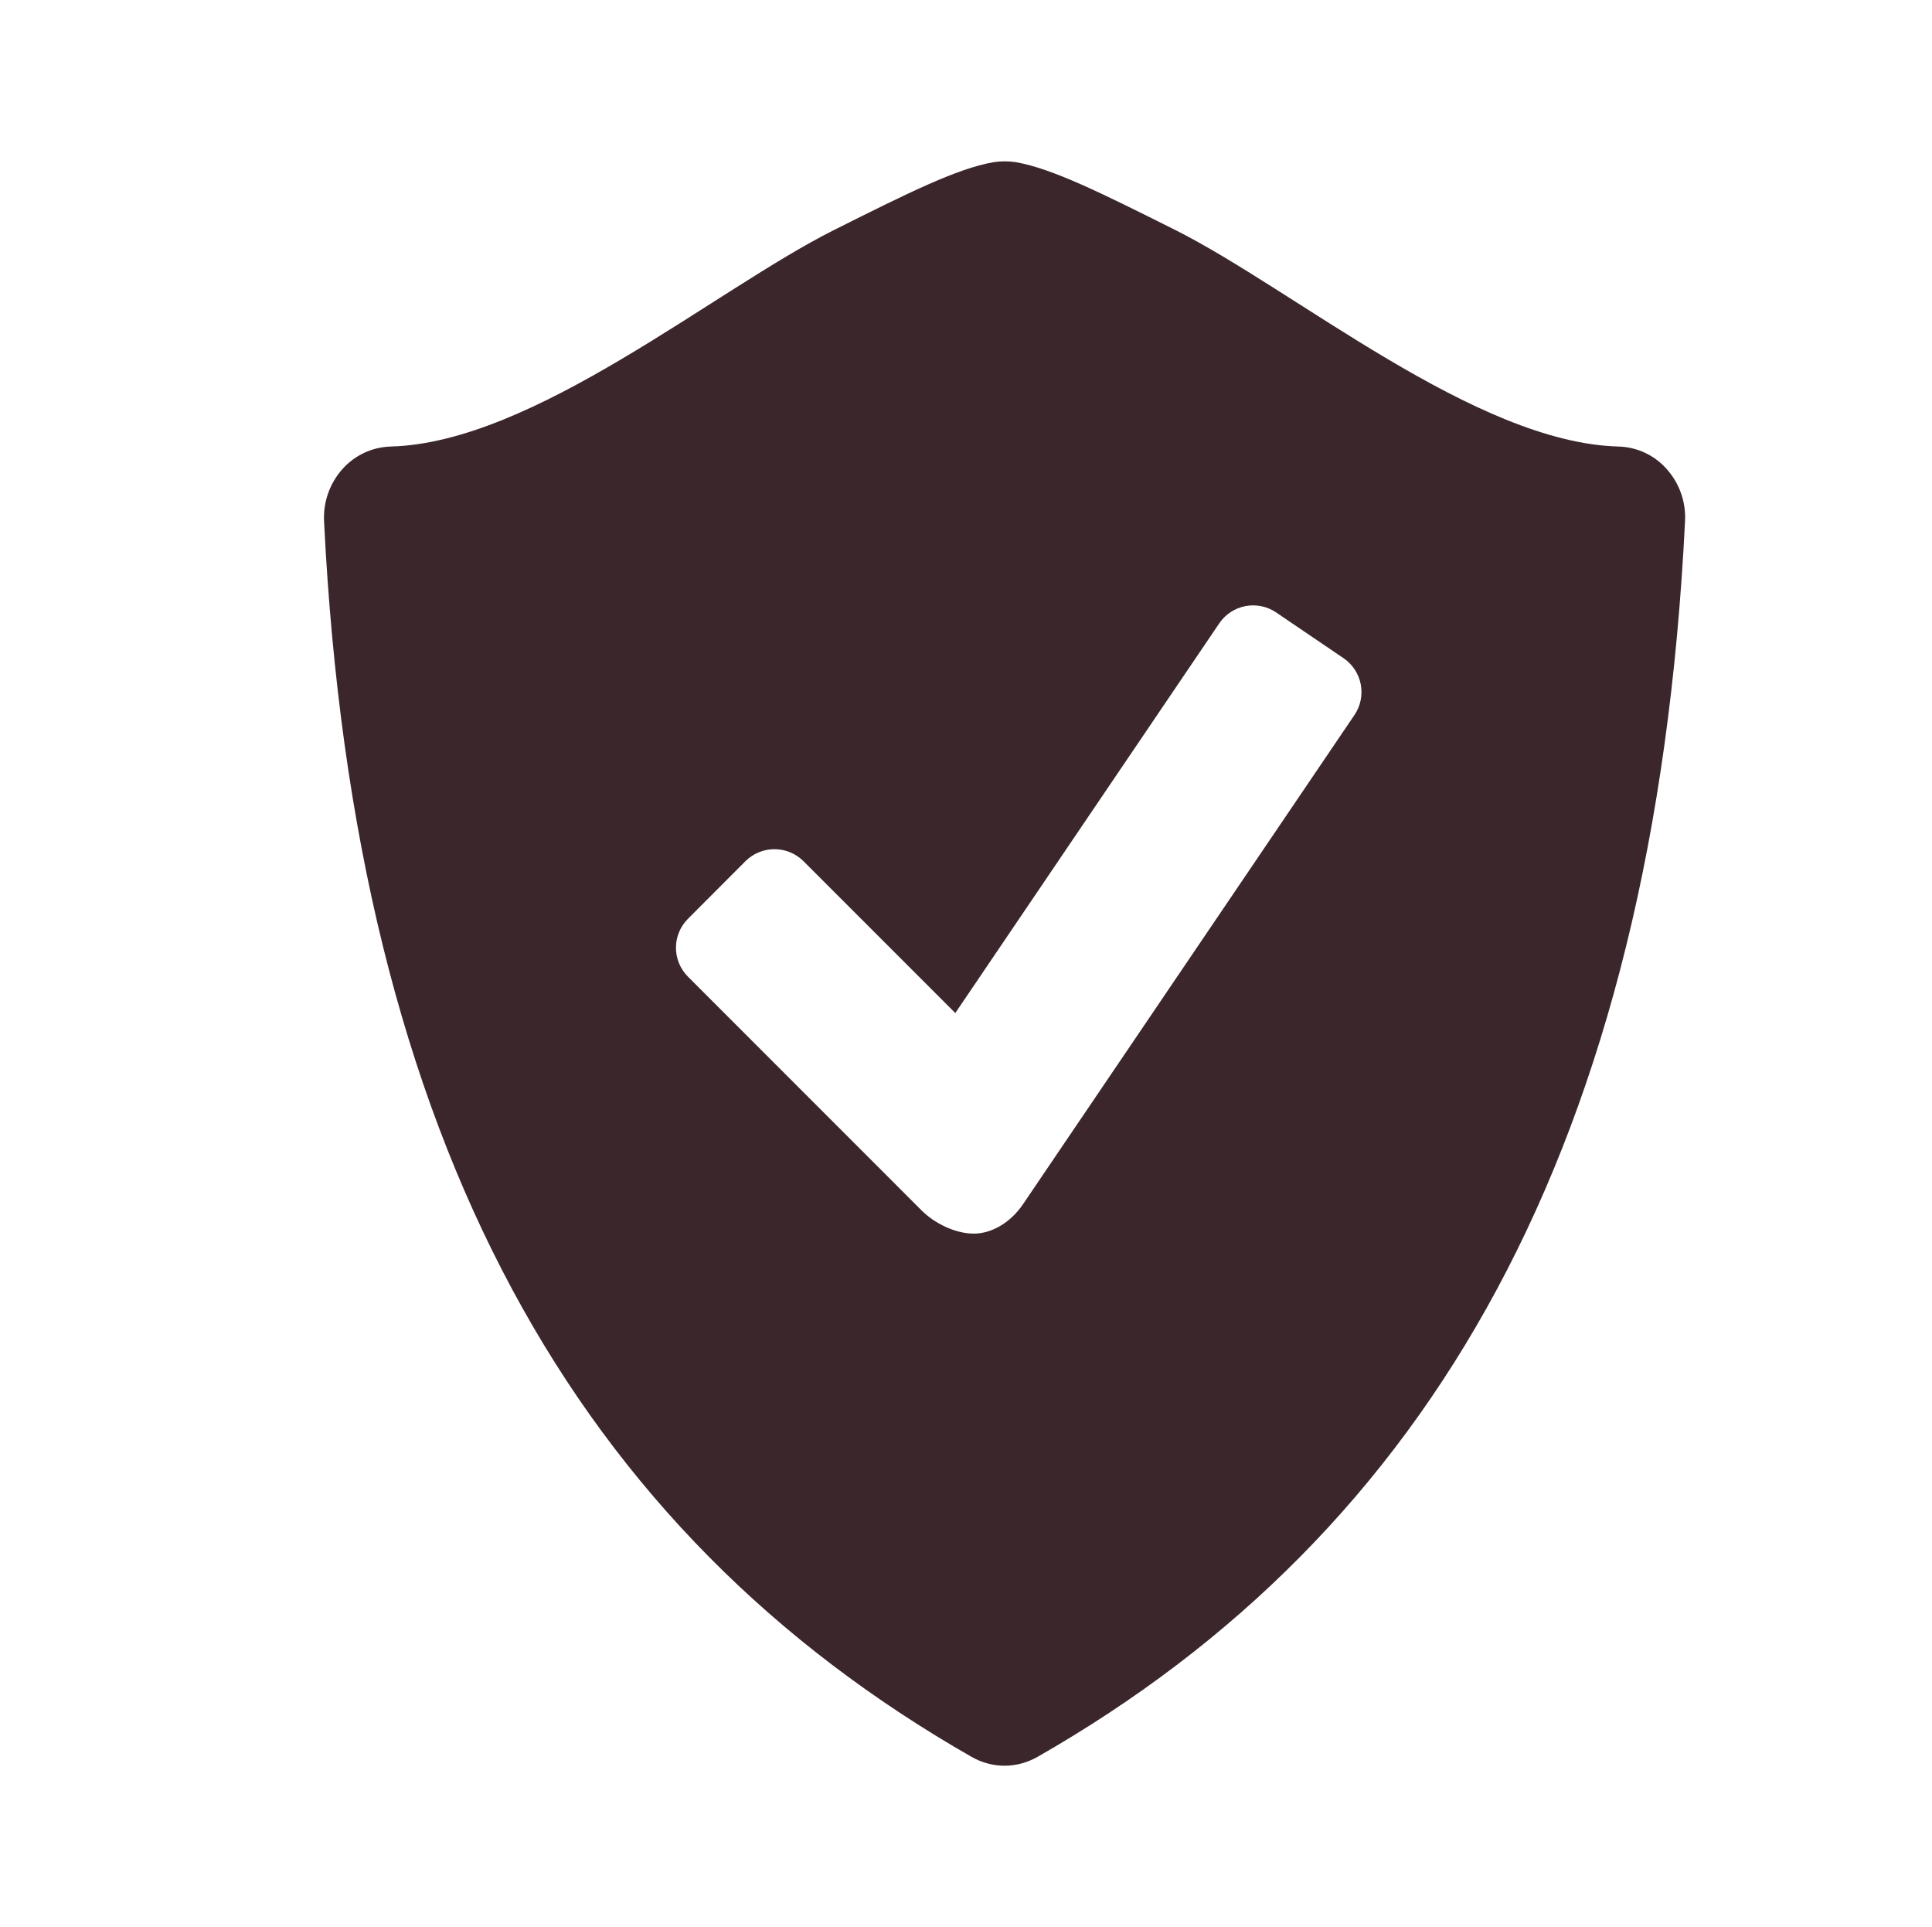 <svg width="360" height="359" viewBox="0 0 360 359" fill="none" xmlns="http://www.w3.org/2000/svg">
<path d="M310.613 87.436C309.485 86.143 308.101 85.098 306.549 84.367C304.996 83.636 303.309 83.234 301.594 83.187C274.954 82.491 241.245 54.005 218.959 42.827C205.192 35.944 196.103 31.405 189.278 30.209C187.892 30.003 186.483 30.007 185.099 30.221C178.273 31.417 169.185 35.955 155.429 42.839C133.143 54.005 99.434 82.491 72.794 83.187C71.078 83.239 69.391 83.643 67.837 84.374C66.284 85.105 64.897 86.147 63.763 87.436C61.415 90.097 60.203 93.572 60.385 97.117C66.108 213.461 107.838 285.464 181.059 327.31C182.963 328.389 185.076 328.947 187.177 328.947C189.278 328.947 191.39 328.389 193.305 327.31C266.527 285.464 308.245 213.461 313.98 97.117C314.178 93.572 312.968 90.093 310.613 87.436ZM252.389 133.193L190.601 224.372C188.384 227.646 184.901 229.816 181.454 229.816C178.006 229.816 174.153 227.924 171.727 225.498L128.174 181.934C126.752 180.507 125.954 178.575 125.954 176.56C125.954 174.545 126.752 172.613 128.174 171.186L138.935 160.402C140.368 158.991 142.298 158.201 144.309 158.201C146.32 158.201 148.25 158.991 149.684 160.402L178.006 188.725L227.212 116.095C228.35 114.433 230.1 113.289 232.079 112.913C234.058 112.537 236.106 112.959 237.775 114.087L250.369 122.63C252.033 123.767 253.179 125.516 253.558 127.495C253.936 129.475 253.516 131.523 252.389 133.193Z" fill="#3B262C"/>
</svg>
